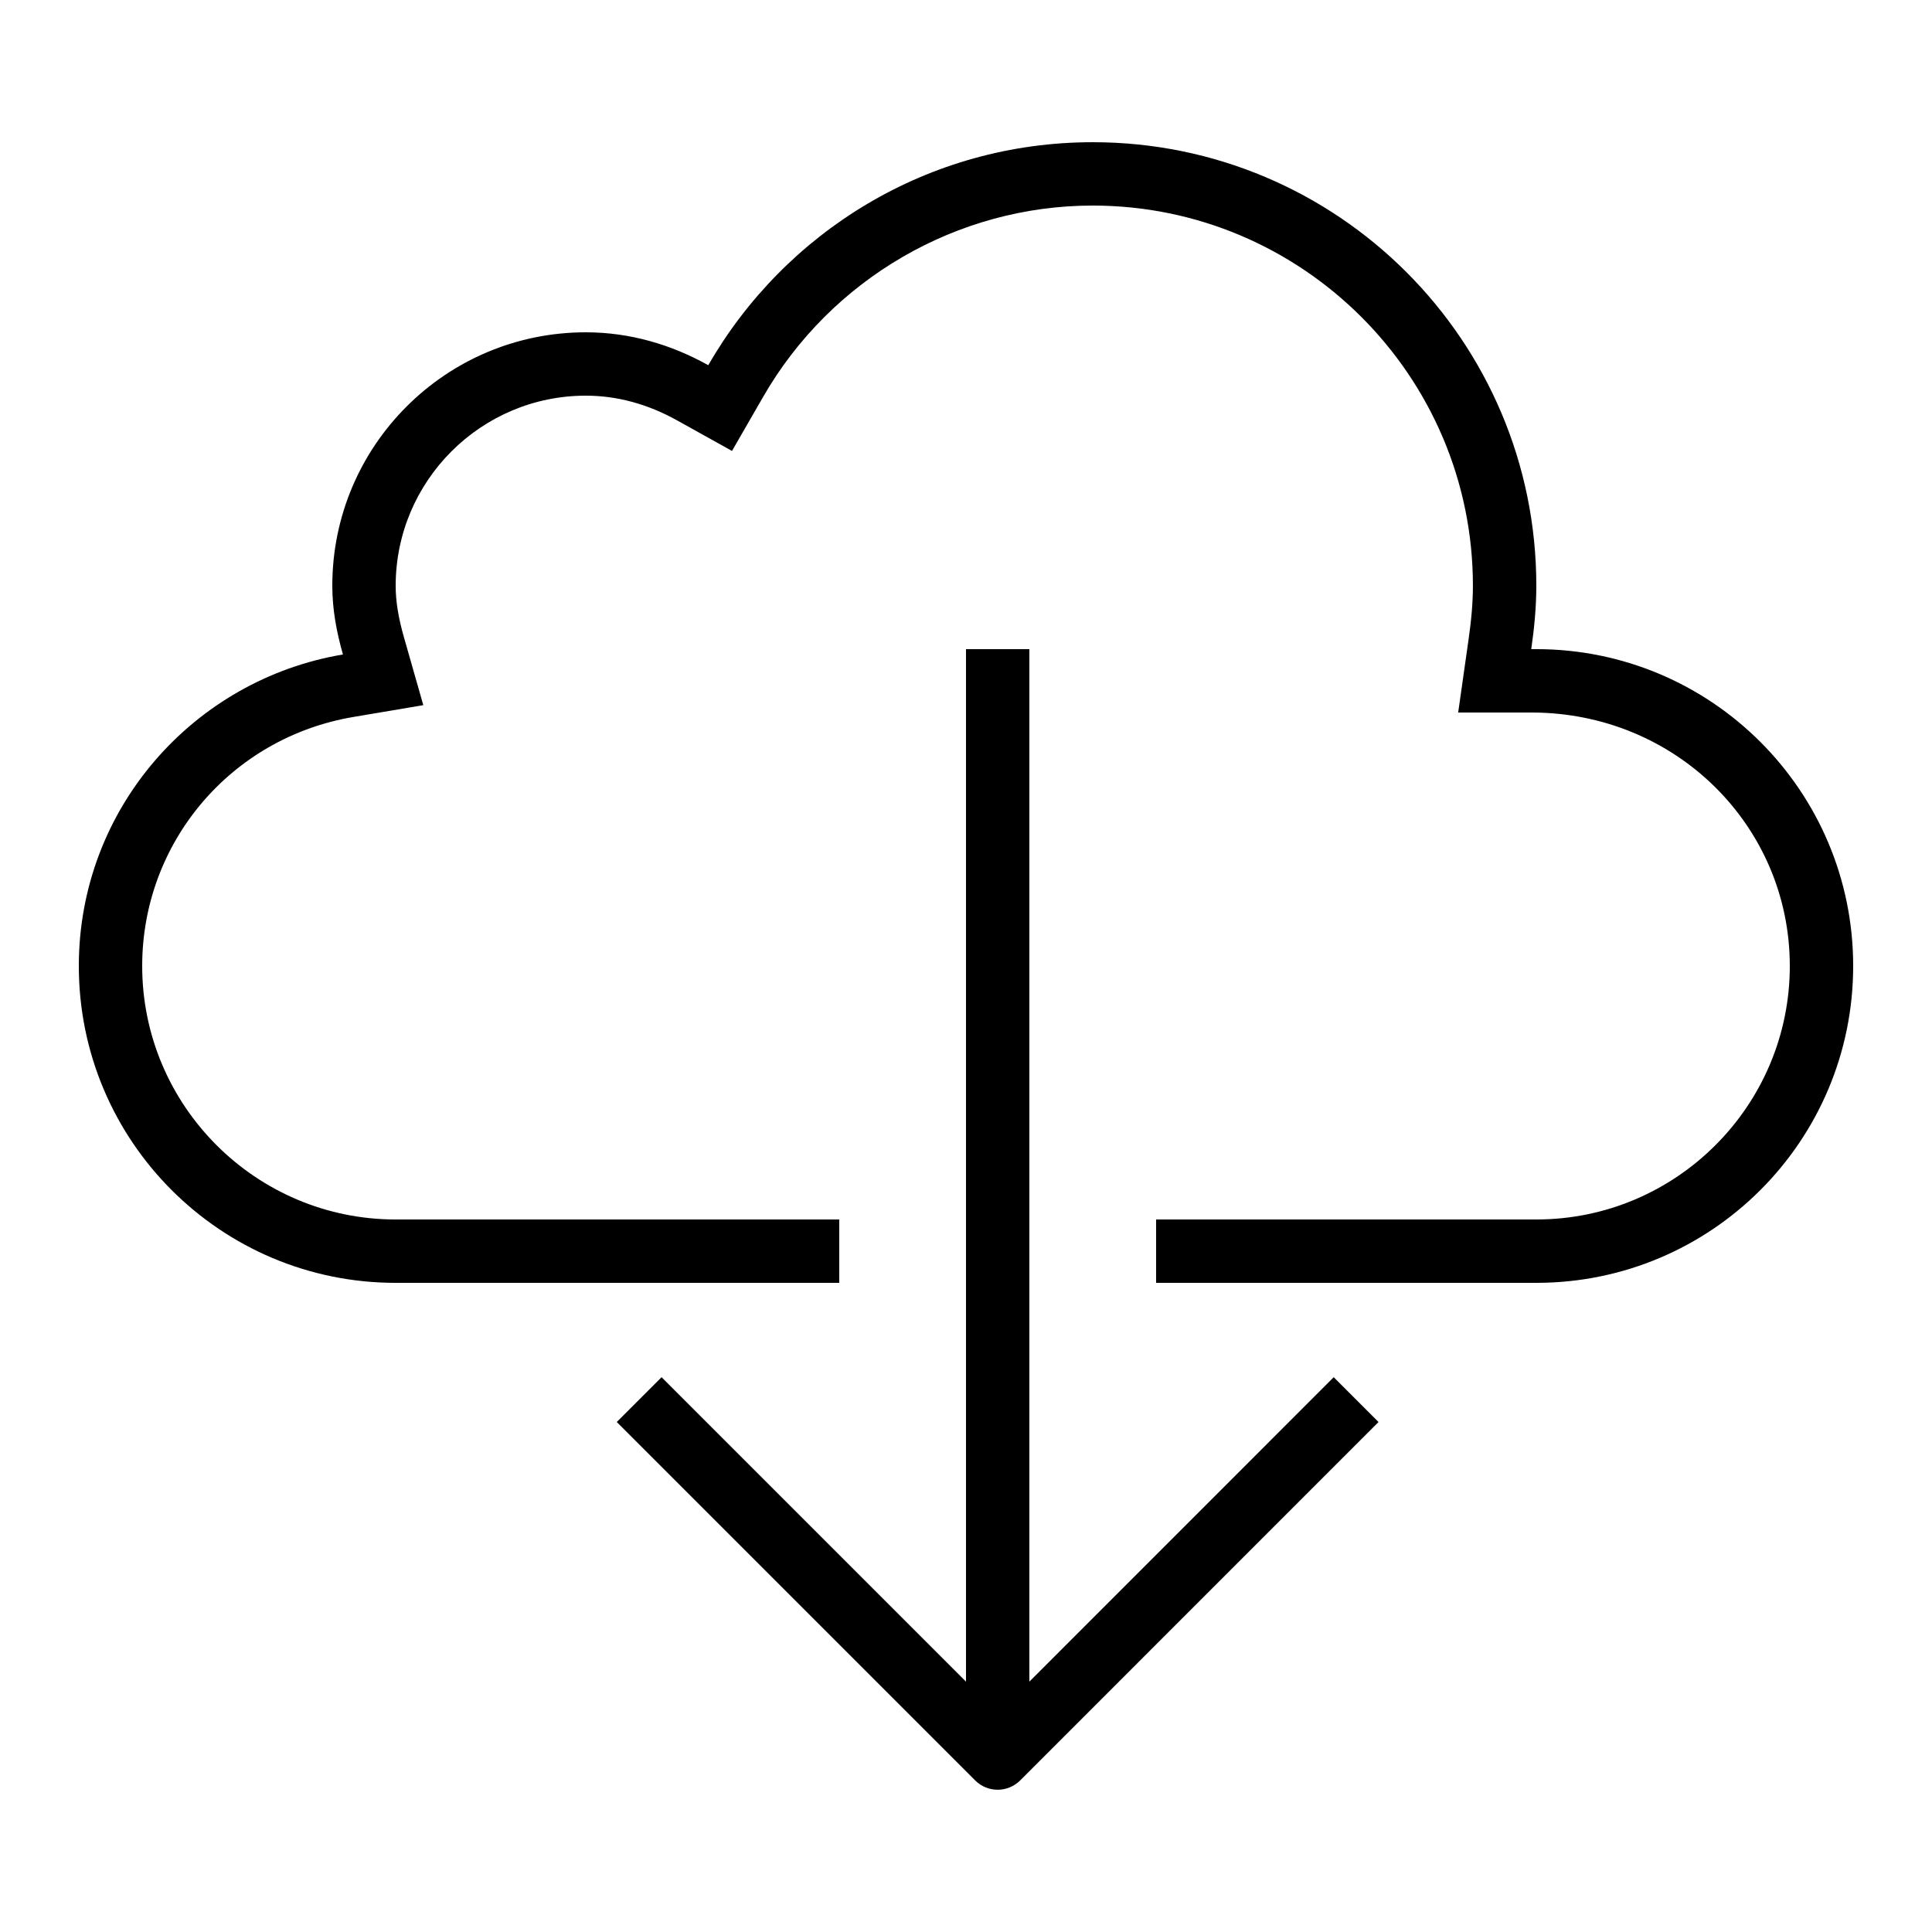 <?xml version="1.0" encoding="UTF-8"?>
<!-- Uploaded to: SVG Repo, www.svgrepo.com, Generator: SVG Repo Mixer Tools -->
<svg fill="#000000" width="800px" height="800px" version="1.1" viewBox="144 144 512 512" xmlns="http://www.w3.org/2000/svg">
 <g>
  <path d="m164.89 400c0 46.383 37.586 83.969 83.969 83.969h117.55v-16.793h-117.55c-37.047 0-67.176-30.145-67.176-67.176 0-32.766 23.543-60.523 55.988-66l18.508-3.125-5.141-18.035c-1.492-5.223-2.18-9.539-2.18-13.602 0-27.777 22.605-50.383 50.383-50.383 8.262 0 16.441 2.215 24.285 6.602l14.461 8.043 8.262-14.34c17.969-31.254 51.438-50.684 87.328-50.684 55.57 0 100.76 45.191 100.76 100.76 0 4.231-0.371 8.816-1.176 14.391l-2.727 19.195h19.363c38.391 0 68.52 30.145 68.52 67.176s-30.129 67.176-67.176 67.176h-100.76v16.793h100.76c46.383 0 83.969-37.586 83.969-83.969s-37.586-83.969-83.969-83.969h-1.344c0.789-5.492 1.344-11.082 1.344-16.793 0-64.926-52.633-117.55-117.55-117.55-43.629 0-81.602 23.812-101.89 59.098-9.672-5.394-20.625-8.719-32.461-8.719-37.098 0-67.176 30.078-67.176 67.176 0 6.363 1.16 12.375 2.82 18.203-39.684 6.684-69.996 40.961-69.996 82.559z"/>
  <path d="m400 316.03v273.62l-80.676-80.676-11.875 11.875 95 95c1.578 1.578 3.711 2.453 5.945 2.453s4.367-0.891 5.945-2.453l94.984-95-11.875-11.875-80.656 80.676v-273.62z"/>
 </g>
</svg>